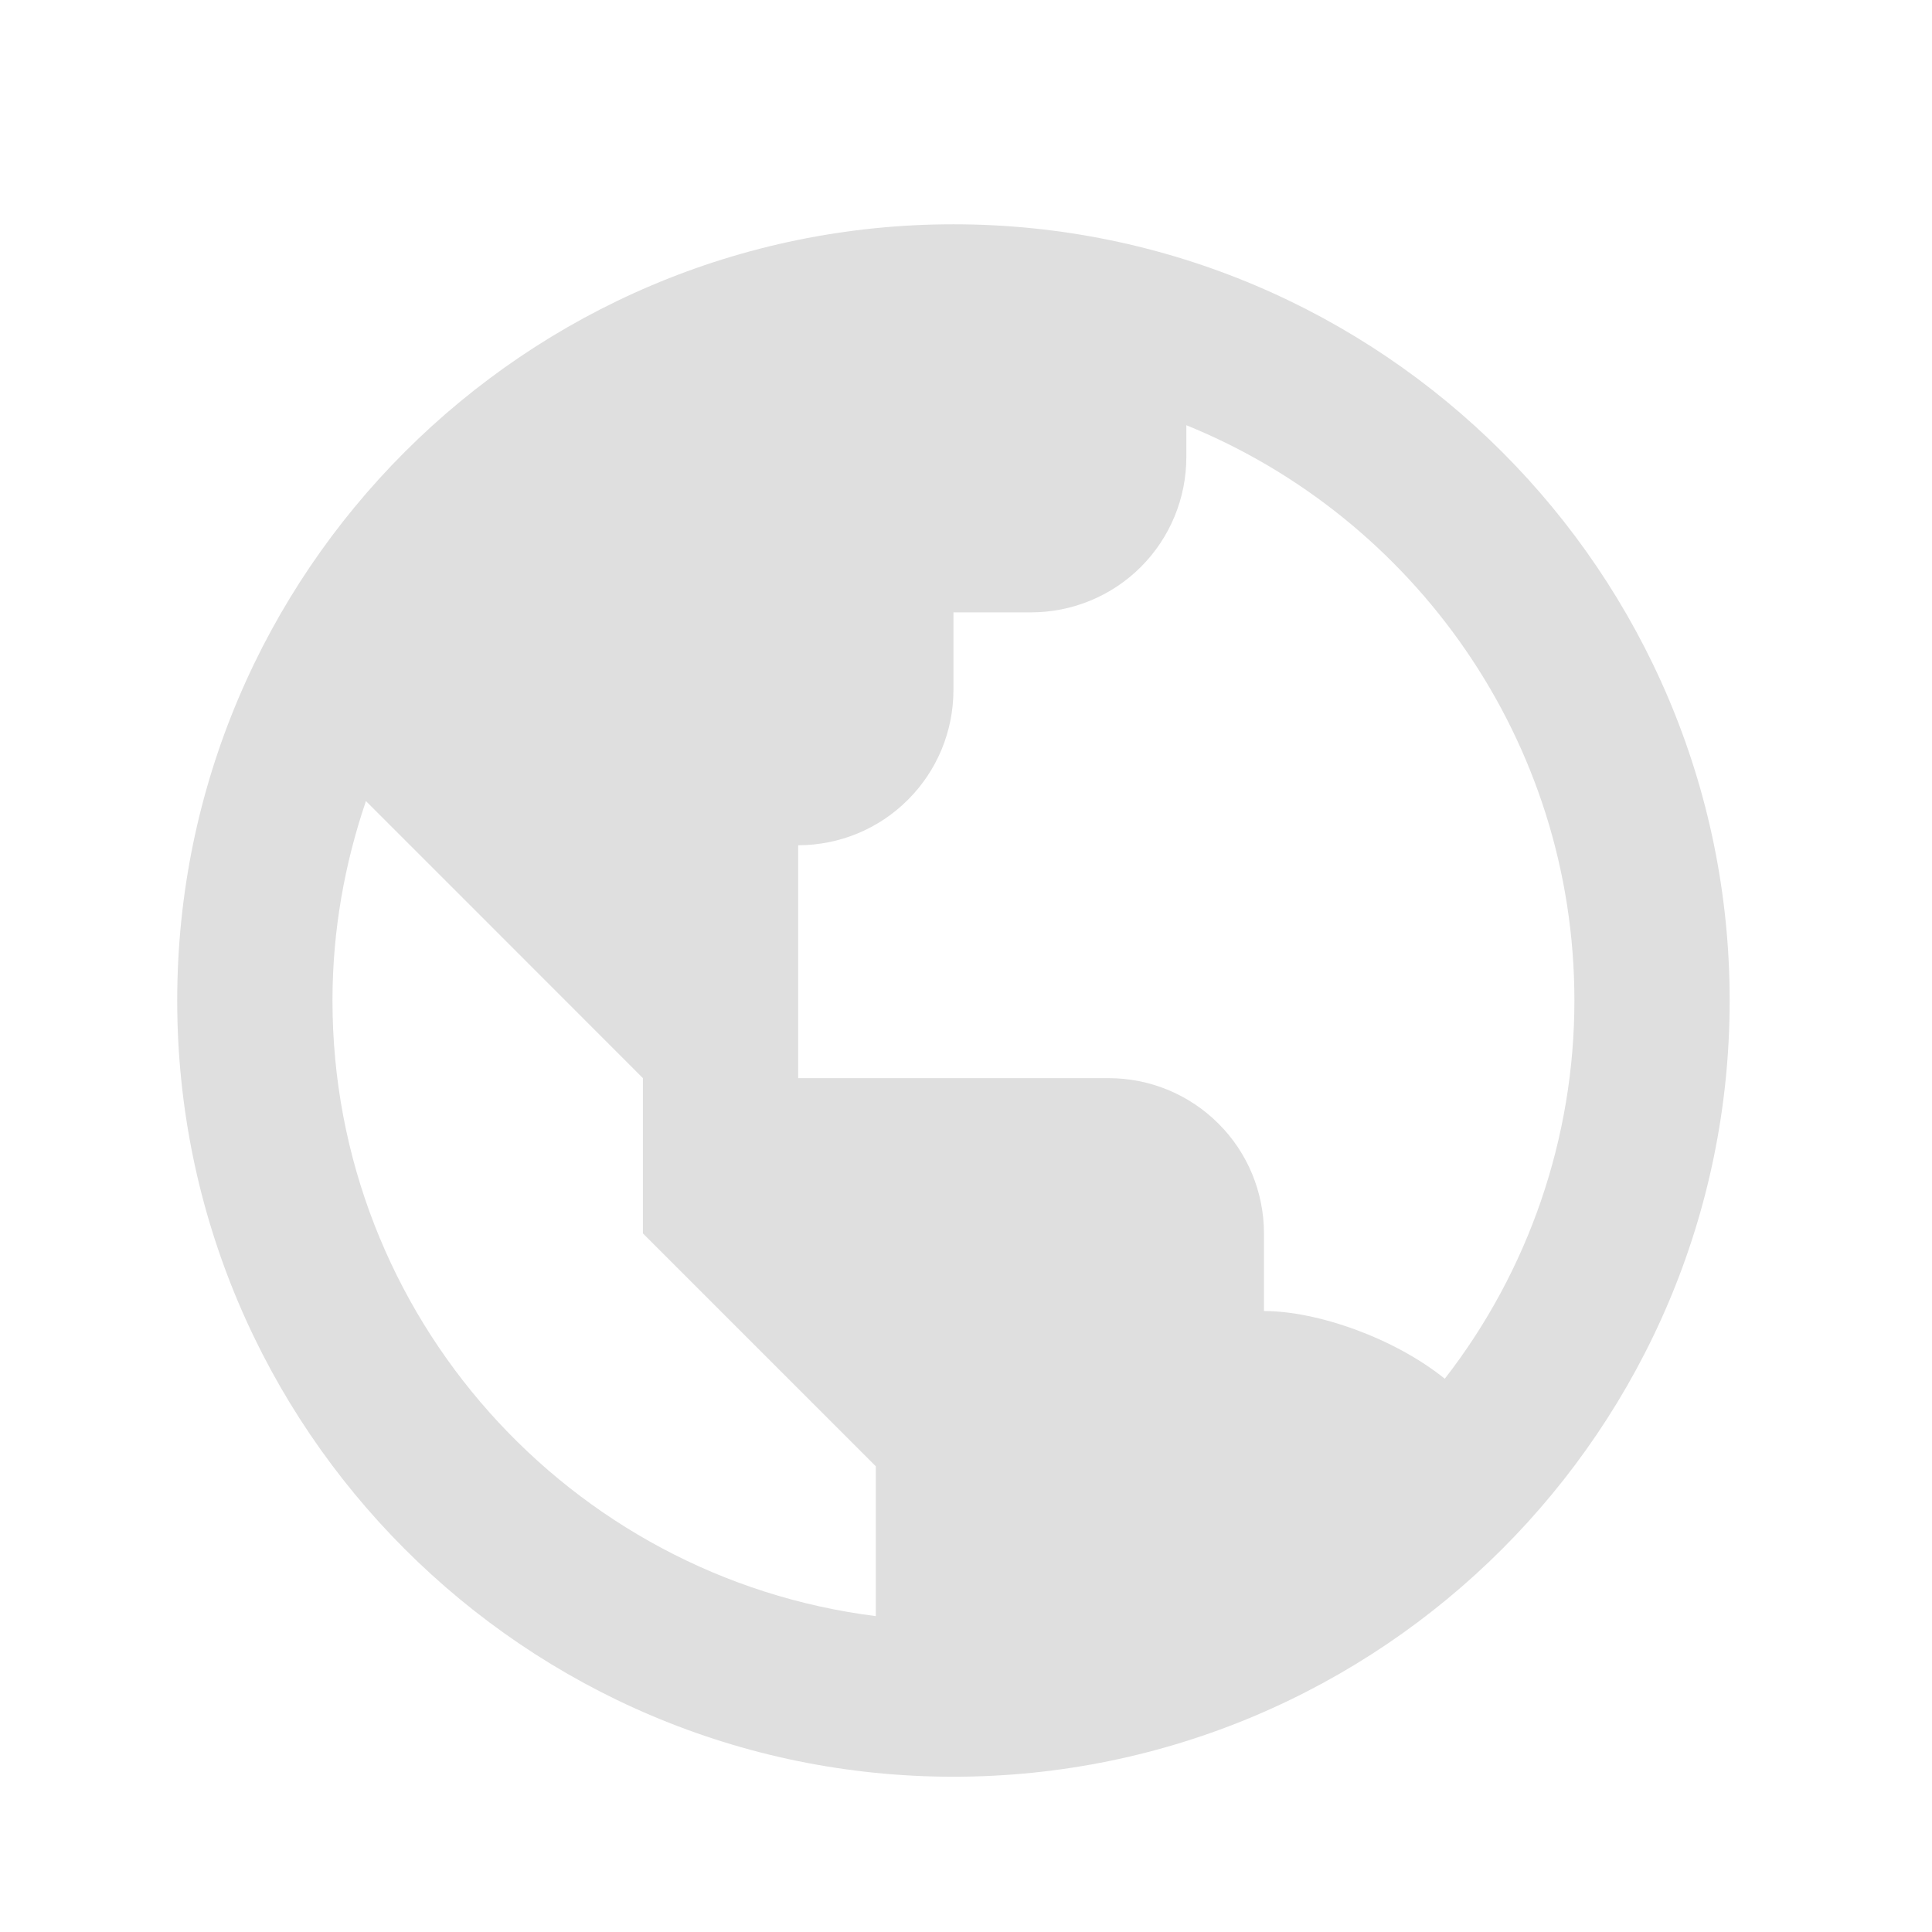 <svg width="22" height="22" viewBox="0 0 22 22" fill="none" xmlns="http://www.w3.org/2000/svg">
<path d="M10.857 2.554C5.983 2.554 2.018 6.519 2.018 11.393C2.018 16.267 5.983 20.232 10.857 20.232C15.731 20.232 19.696 16.267 19.696 11.393C19.696 6.519 15.731 2.554 10.857 2.554ZM3.786 11.393C3.786 10.598 3.924 9.836 4.167 9.122L5.554 10.509L7.321 12.277V14.045L9.089 15.813L9.973 16.697V18.403C6.491 17.966 3.786 14.992 3.786 11.393ZM16.452 15.7C15.875 15.235 15 14.929 14.393 14.929V14.045C14.393 13.576 14.207 13.126 13.875 12.795C13.543 12.463 13.094 12.277 12.625 12.277H9.089V9.625C9.558 9.625 10.008 9.439 10.339 9.107C10.671 8.776 10.857 8.326 10.857 7.857V6.973H11.741C12.21 6.973 12.66 6.787 12.991 6.456C13.323 6.124 13.509 5.674 13.509 5.205V4.842C16.097 5.893 17.928 8.432 17.928 11.393C17.928 12.953 17.409 14.468 16.452 15.7Z" fill="#DFDFDF"/>
</svg>
